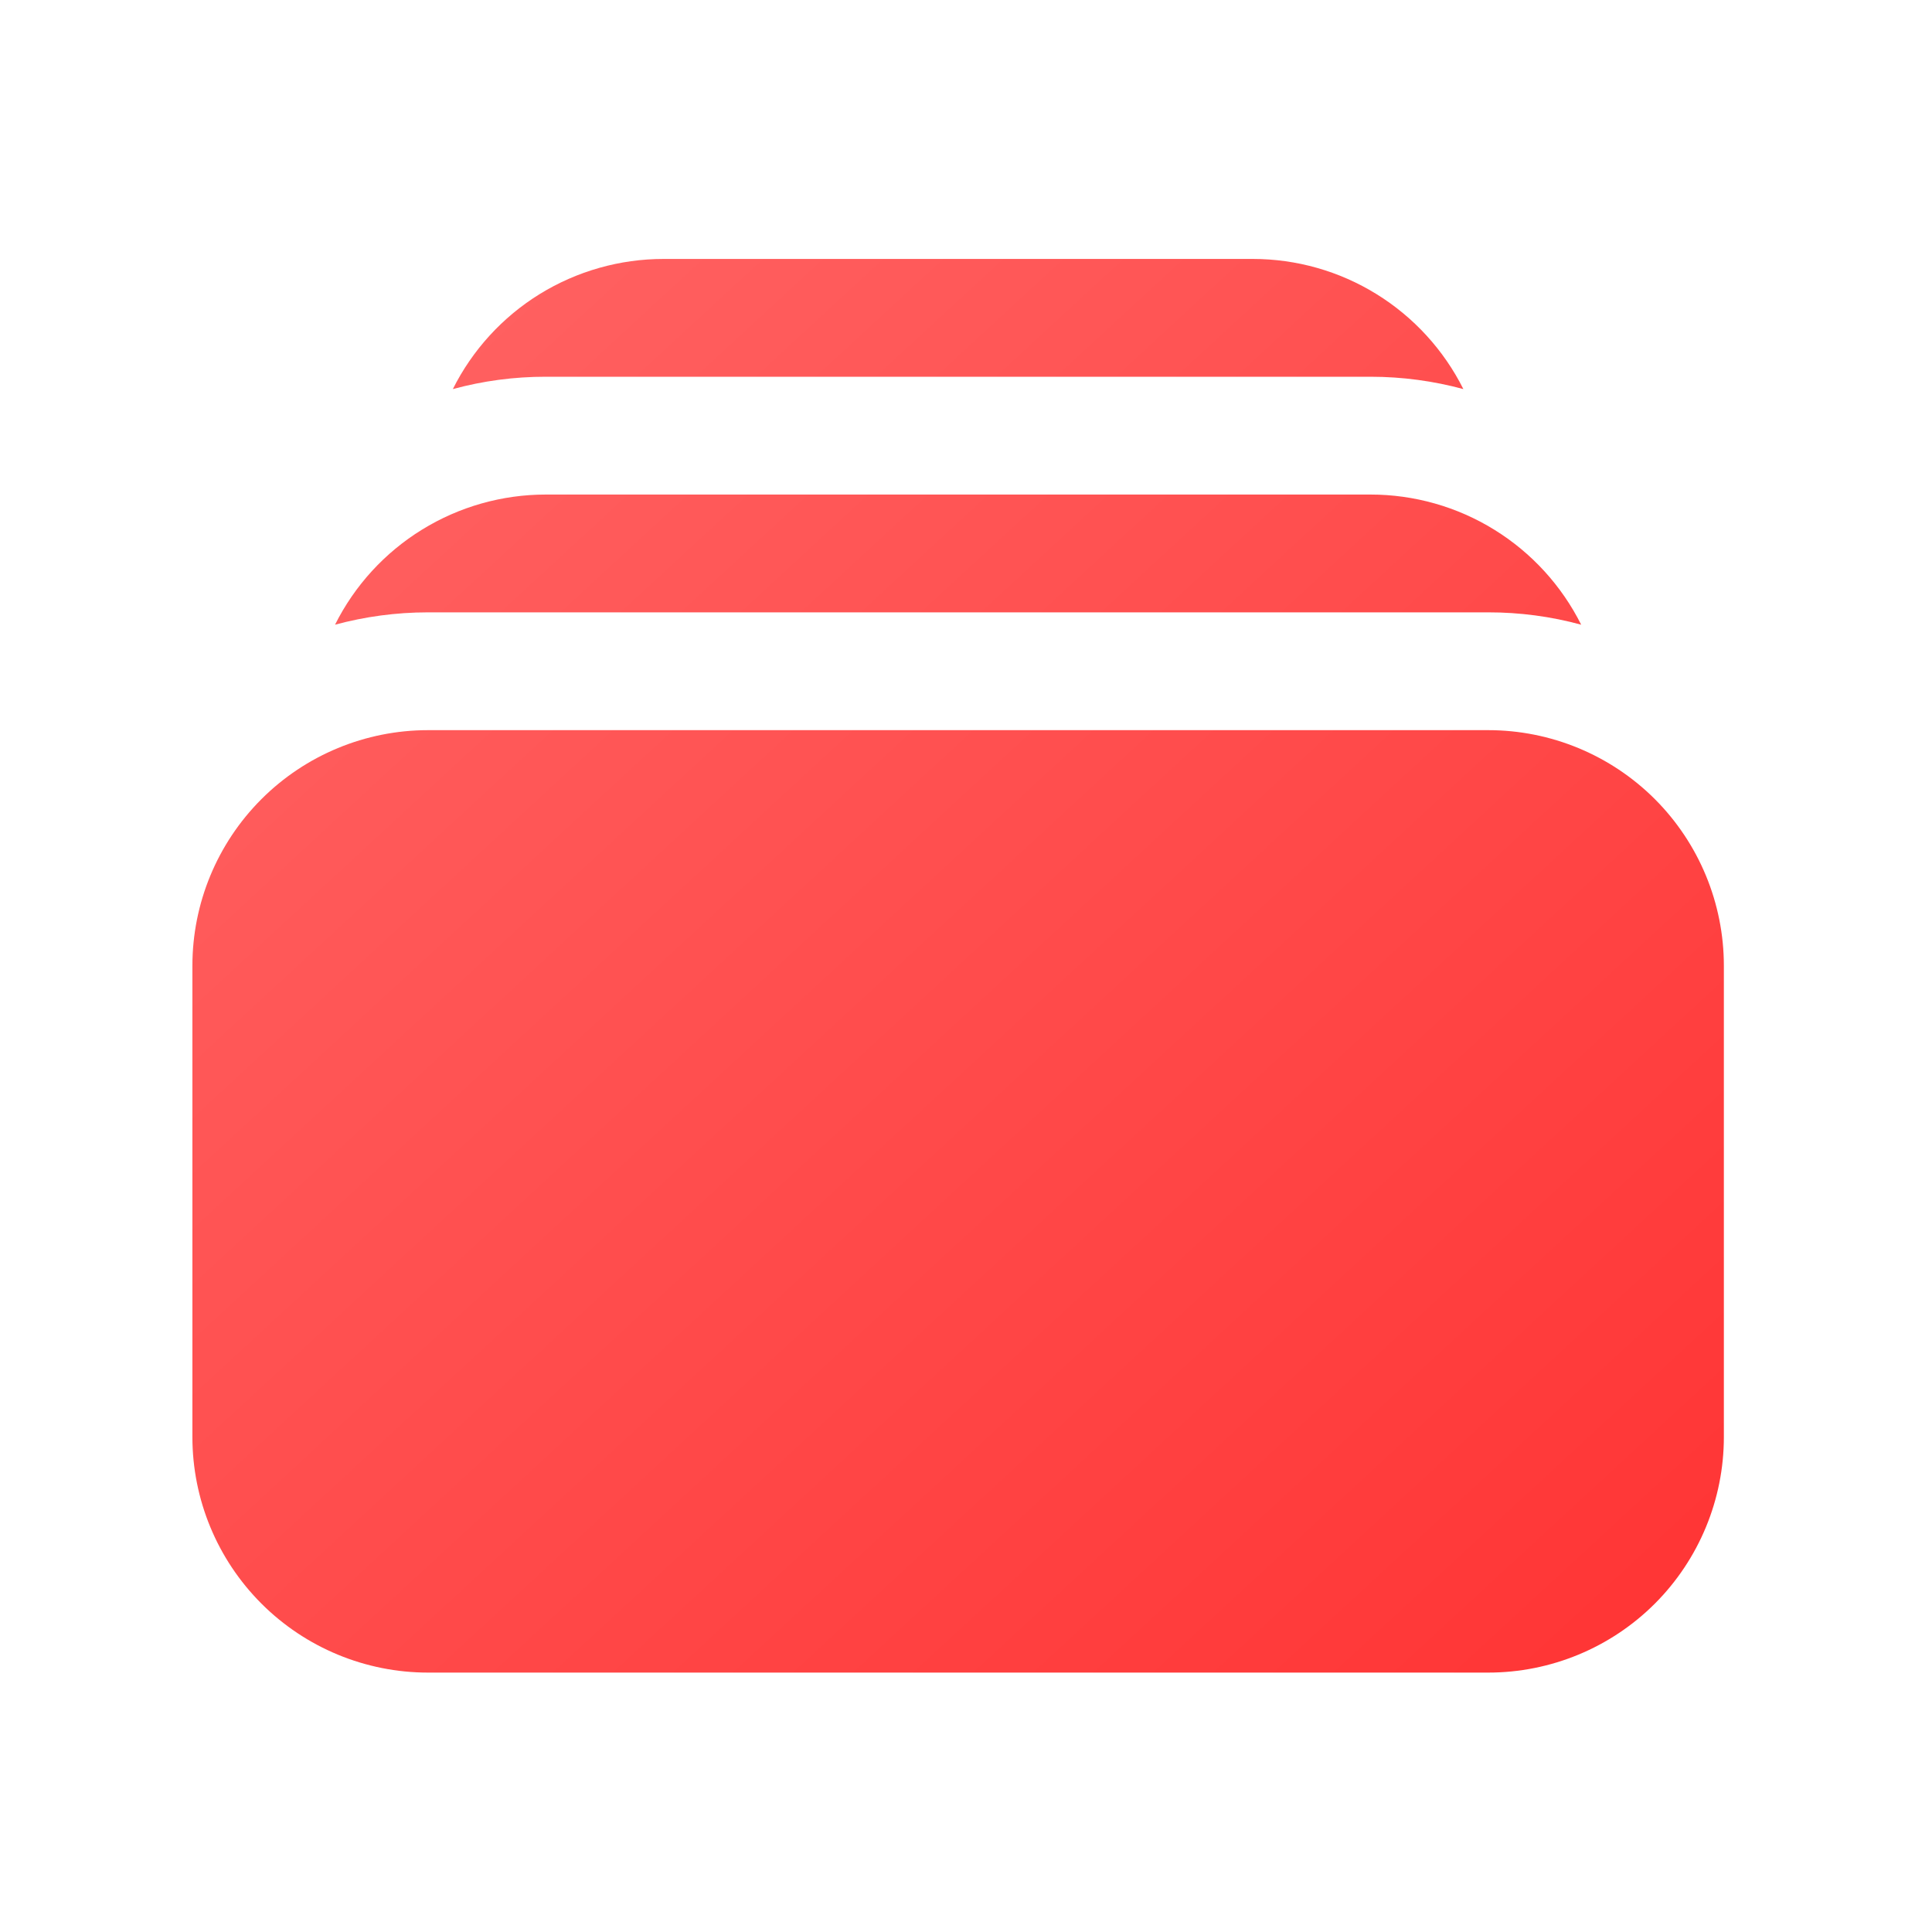 <svg width="41" height="41" viewBox="0 0 41 41" fill="none" xmlns="http://www.w3.org/2000/svg">
<path d="M9.61 8.257C10.253 8.082 10.917 7.994 11.583 7.995H29.083C29.767 7.995 30.427 8.087 31.055 8.257C30.639 7.427 30.001 6.729 29.211 6.241C28.422 5.753 27.512 5.495 26.583 5.495H14.083C13.155 5.495 12.245 5.753 11.454 6.24C10.664 6.728 10.026 7.426 9.61 8.257ZM4.083 20.495C4.083 19.169 4.61 17.897 5.548 16.959C6.485 16.022 7.757 15.495 9.083 15.495H31.583C32.909 15.495 34.181 16.022 35.119 16.959C36.056 17.897 36.583 19.169 36.583 20.495V30.495C36.583 31.821 36.056 33.093 35.119 34.031C34.181 34.968 32.909 35.495 31.583 35.495H9.083C7.757 35.495 6.485 34.968 5.548 34.031C4.61 33.093 4.083 31.821 4.083 30.495V20.495ZM9.083 12.995C8.4 12.995 7.74 13.087 7.11 13.257C7.526 12.426 8.164 11.728 8.954 11.241C9.744 10.753 10.655 10.495 11.583 10.495H29.083C30.012 10.495 30.922 10.753 31.711 11.241C32.501 11.729 33.139 12.427 33.555 13.257C32.912 13.082 32.249 12.994 31.583 12.995H9.083Z" fill="url(#paint0_linear_155_4361)"/>
<defs>
<linearGradient id="paint0_linear_155_4361" x1="4.083" y1="5.495" x2="33.987" y2="37.891" gradientUnits="userSpaceOnUse">
<stop stop-color="#FF6666"/>
<stop offset="1" stop-color="#FF3333"/>
</linearGradient>
</defs>
</svg>

